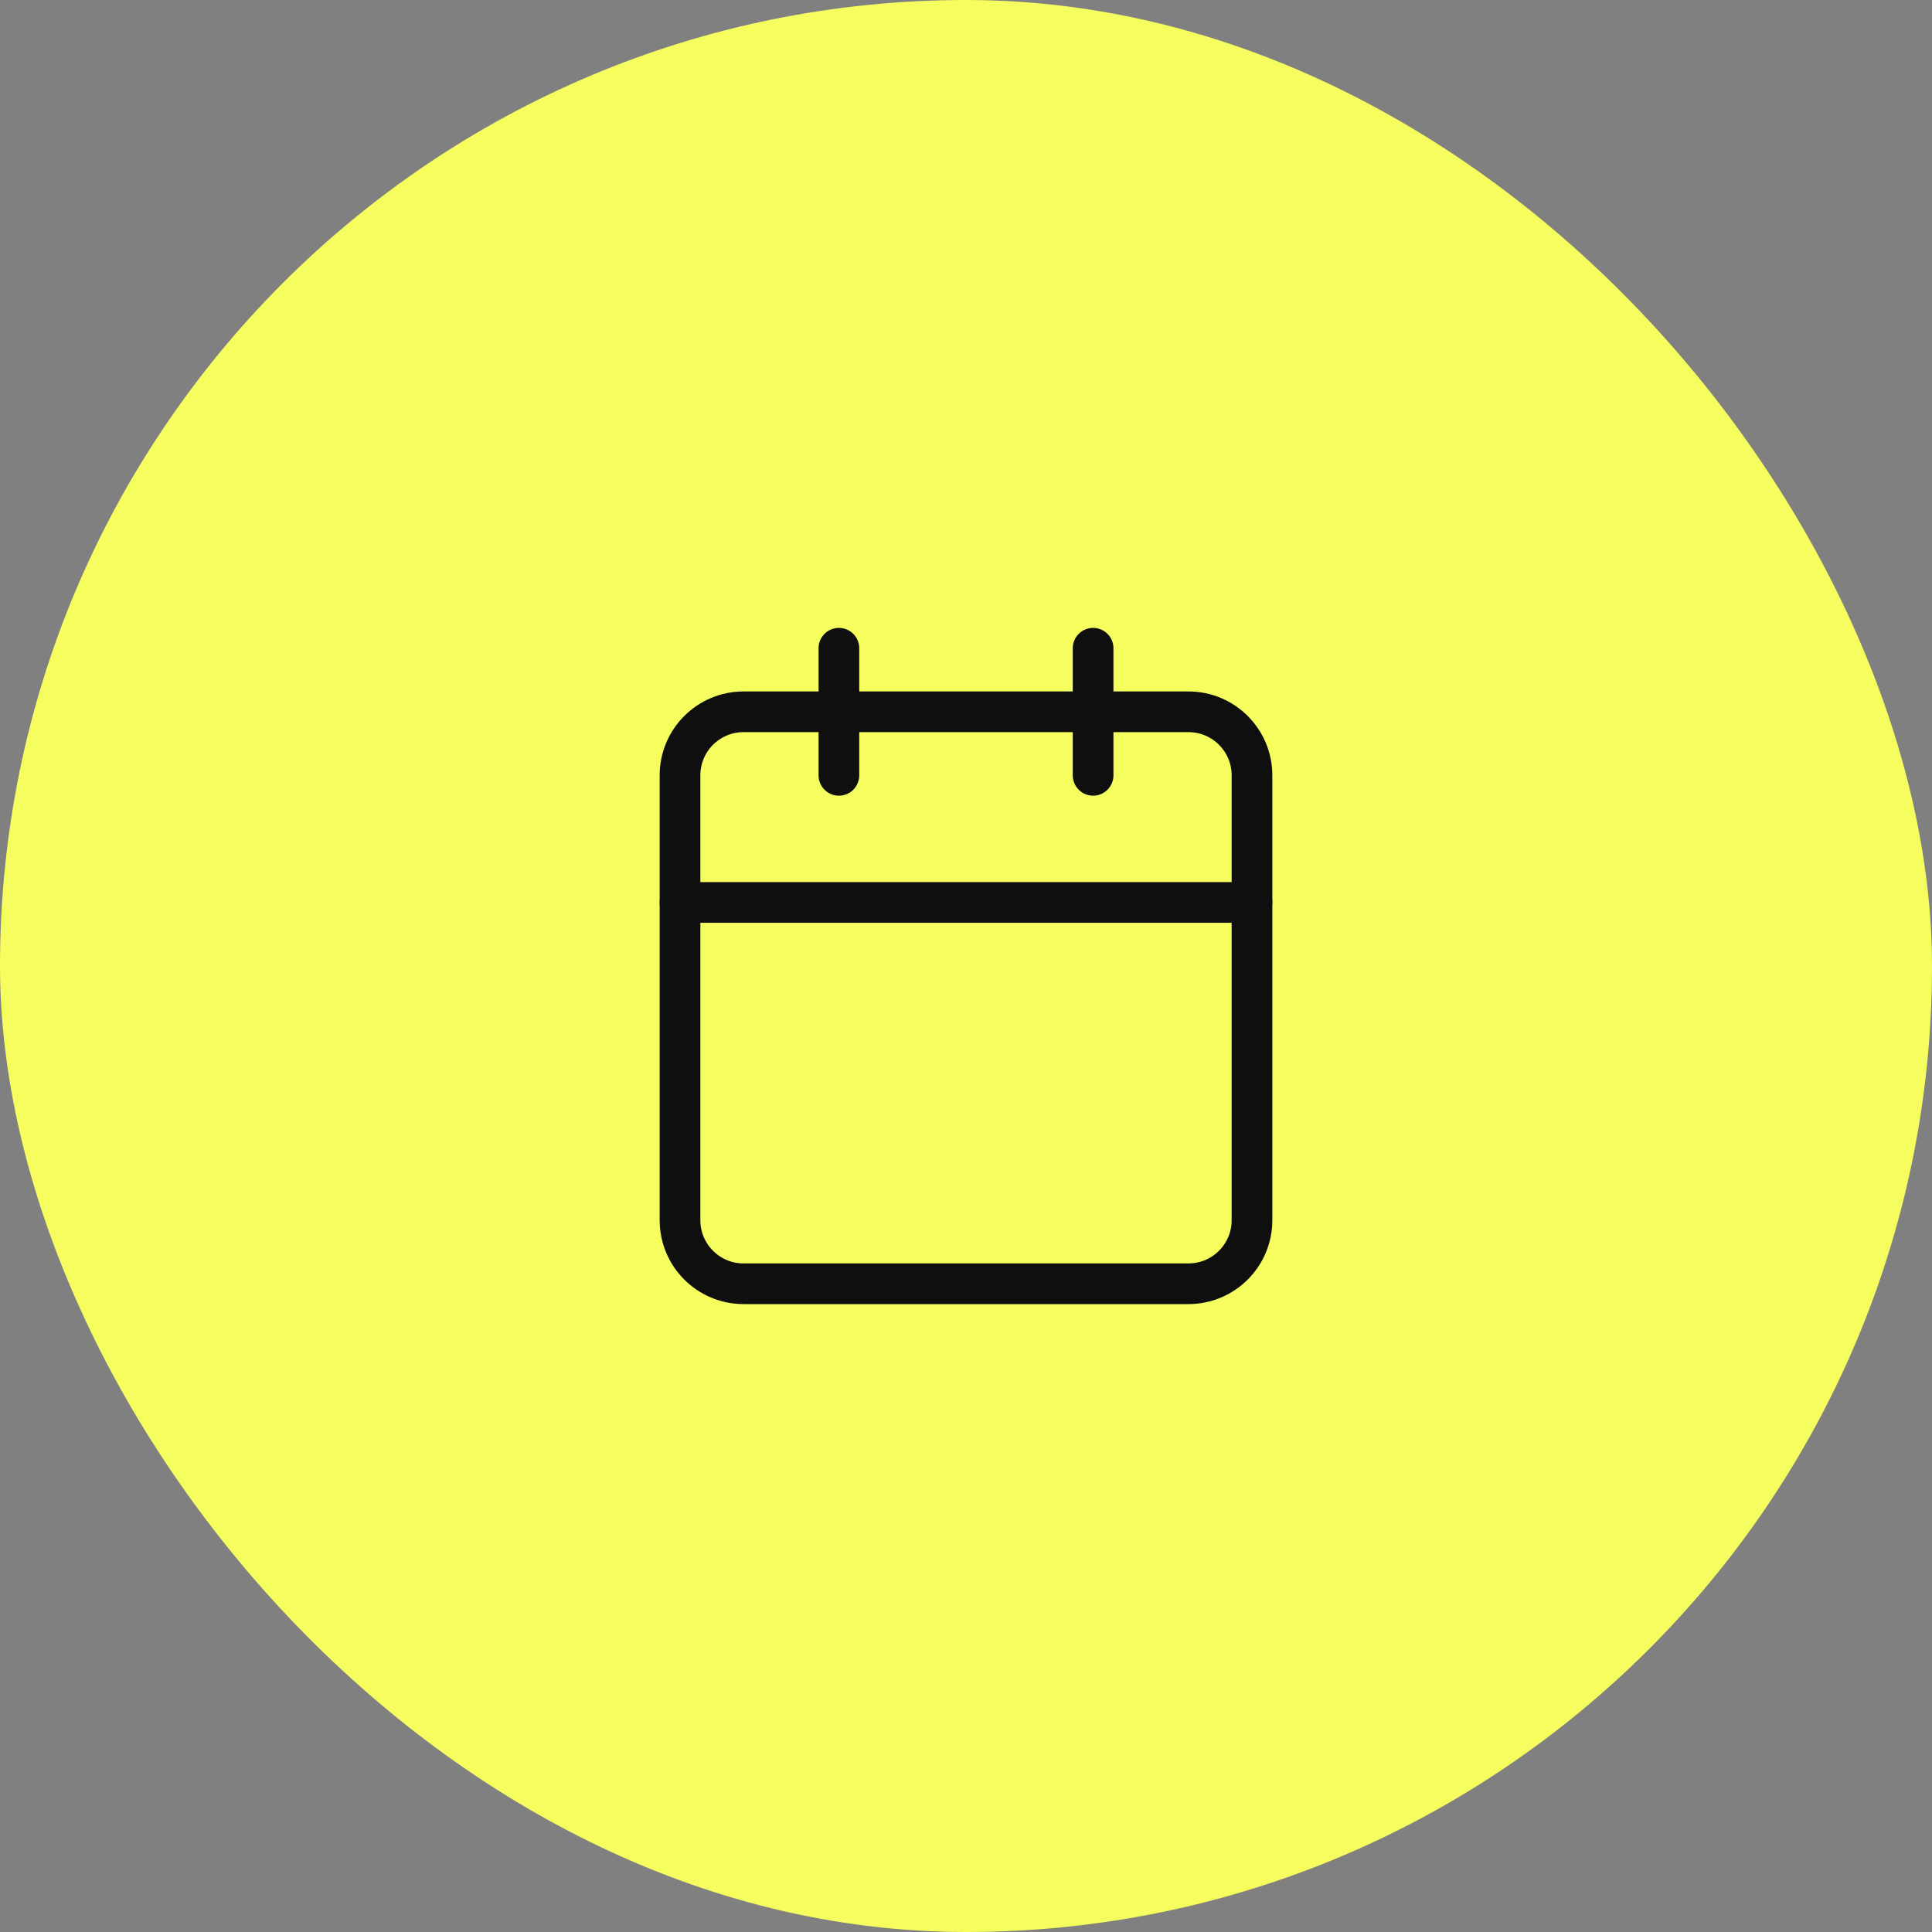 <svg width="76" height="76" viewBox="0 0 76 76" fill="none" xmlns="http://www.w3.org/2000/svg">
<rect x="0" y="0" width="76" height="76" fill="#808080" stroke="none"/>
<rect width="76" height="76" rx="38" fill="#F5FD5F"/>
<path d="M46.75 28H29.25C27.869 28 26.75 29.119 26.75 30.5V48C26.75 49.381 27.869 50.5 29.25 50.5H46.75C48.131 50.5 49.25 49.381 49.25 48V30.5C49.25 29.119 48.131 28 46.75 28Z" stroke="#0F0F10" stroke-width="1.6" stroke-linecap="round" stroke-linejoin="round"/>
<path d="M43 25.5V30.5" stroke="#0F0F10" stroke-width="1.6" stroke-linecap="round" stroke-linejoin="round"/>
<path d="M33 25.5V30.5" stroke="#0F0F10" stroke-width="1.6" stroke-linecap="round" stroke-linejoin="round"/>
<path d="M26.75 35.5H49.25" stroke="#0F0F10" stroke-width="1.6" stroke-linecap="round" stroke-linejoin="round"/>
</svg>

